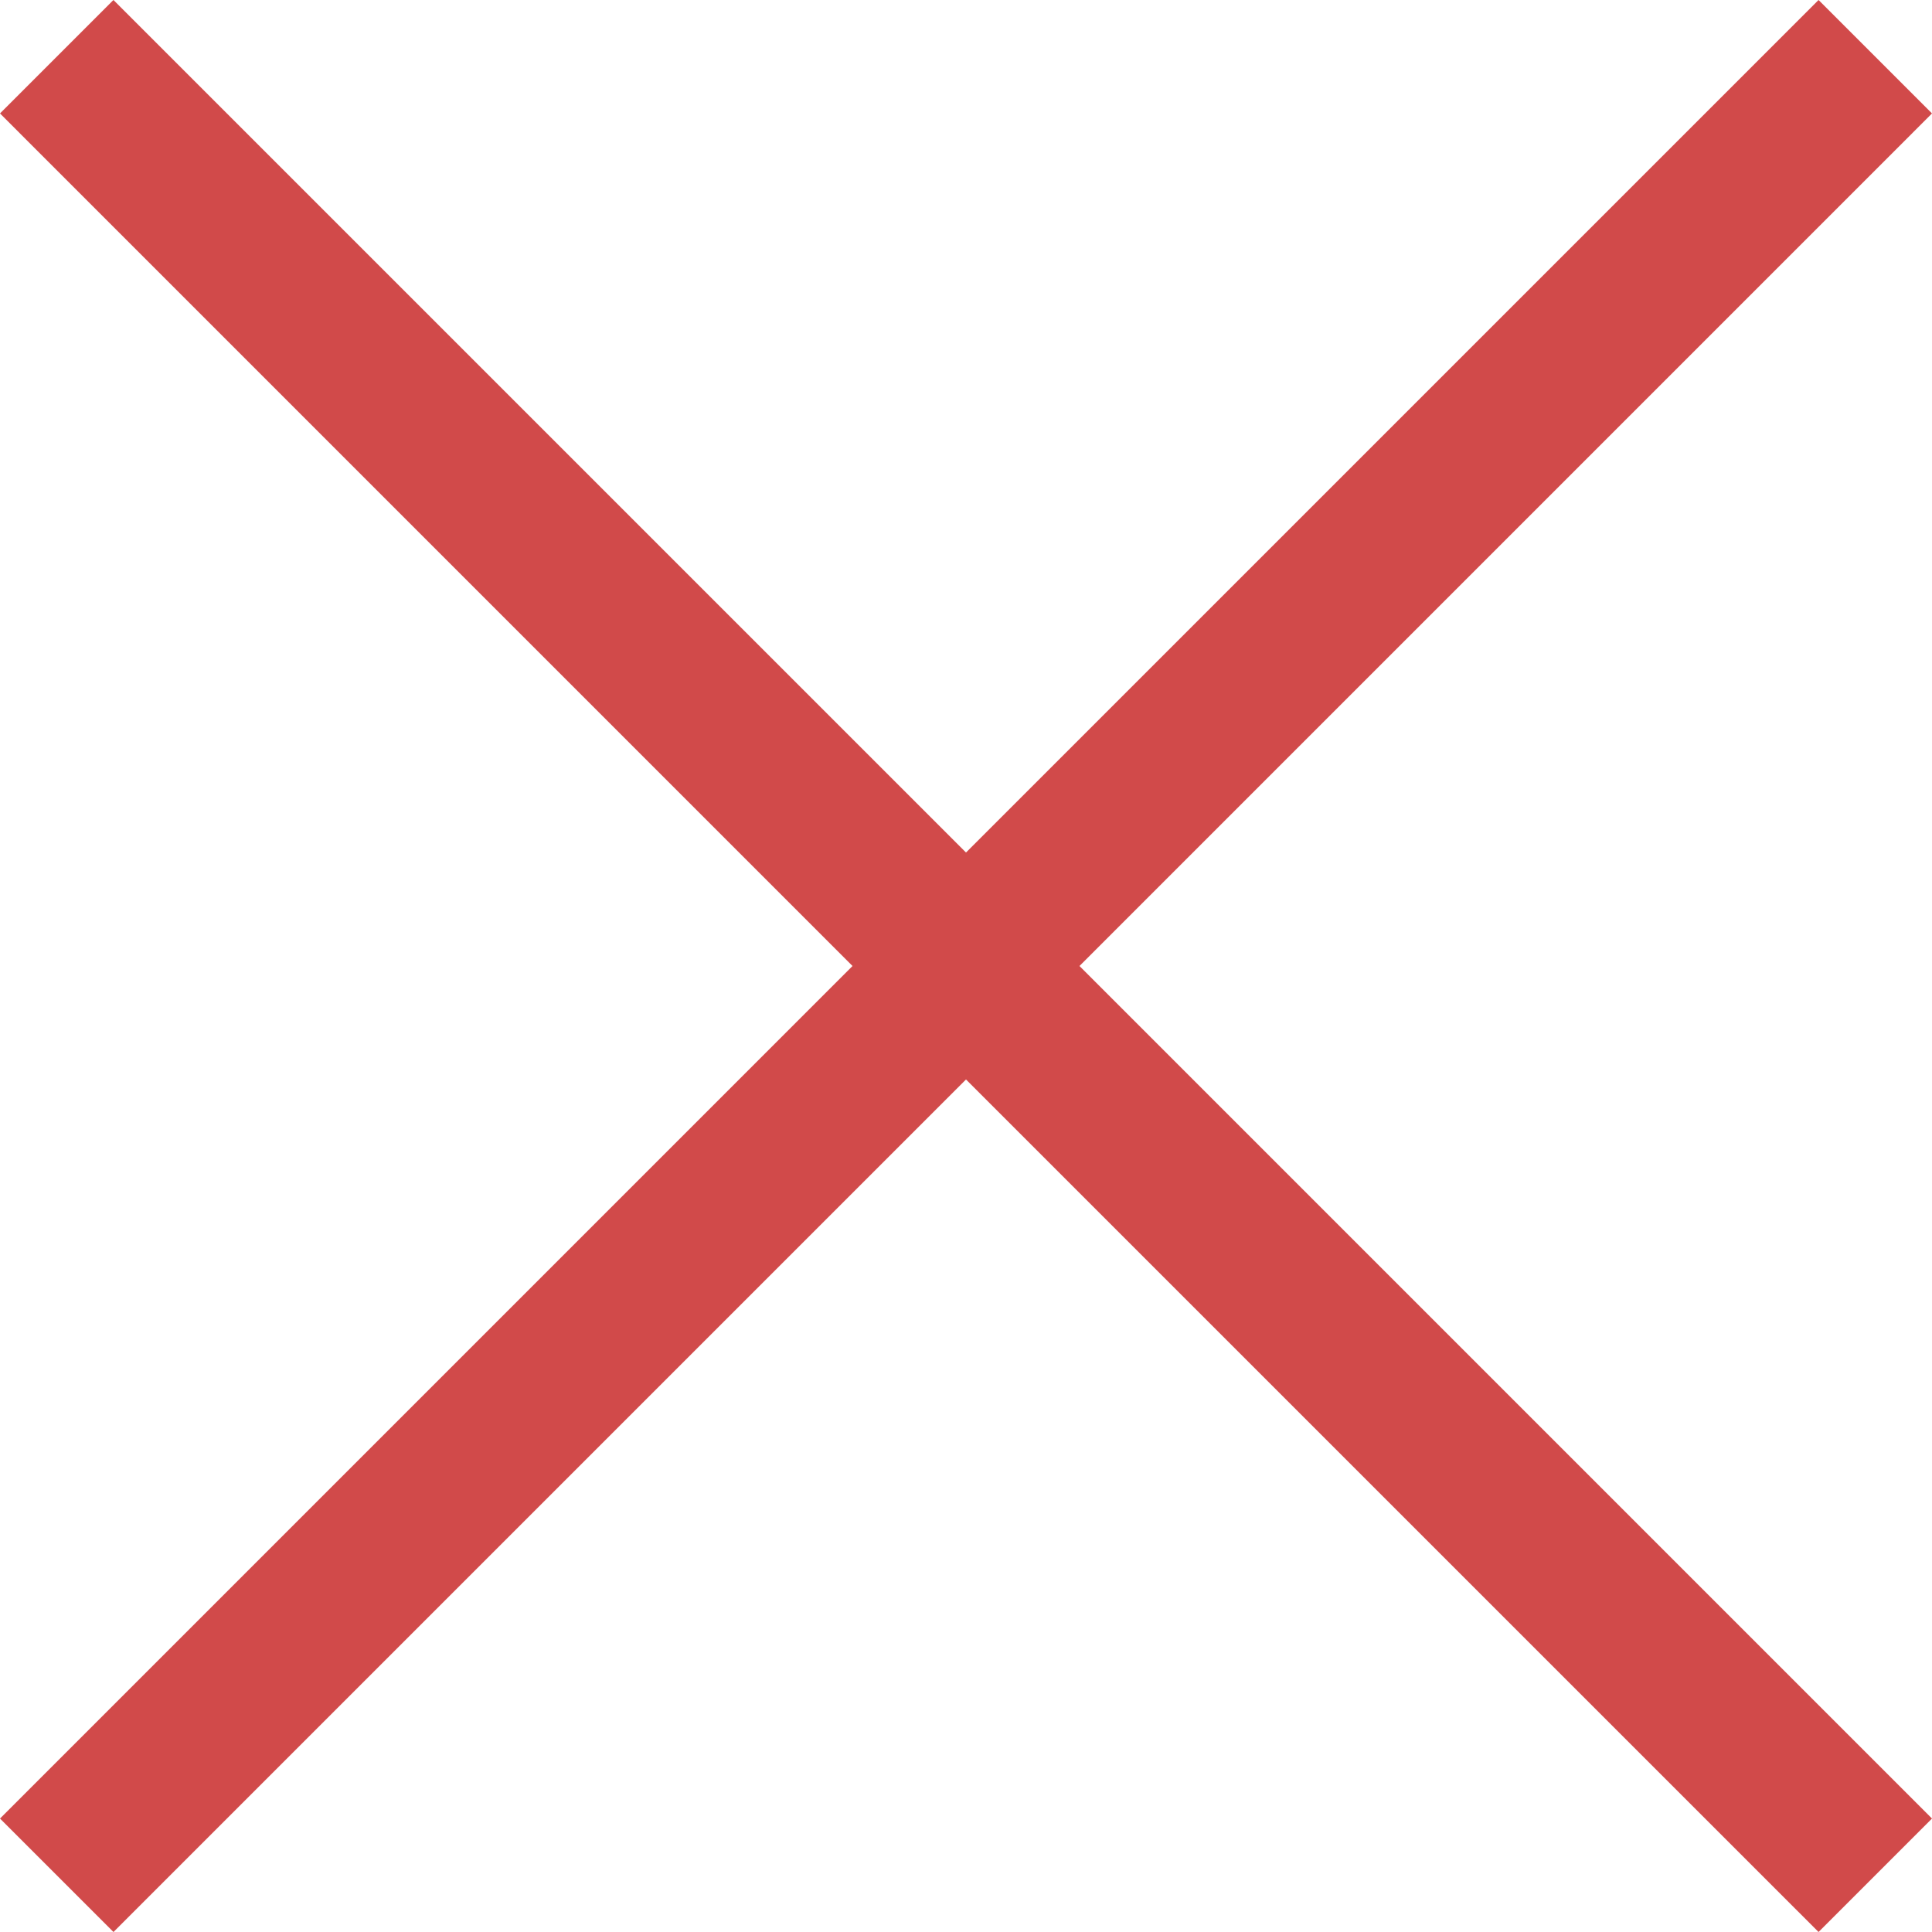 <?xml version="1.0" encoding="UTF-8"?>
<svg width="50px" height="50px" viewBox="0 0 50 50" version="1.1" xmlns="http://www.w3.org/2000/svg" xmlns:xlink="http://www.w3.org/1999/xlink">
    <!-- Generator: Sketch 52.5 (67469) - http://www.bohemiancoding.com/sketch -->
    <title>Path</title>
    <desc>Created with Sketch.</desc>
    <g id="Page-1" stroke="none" stroke-width="1" fill="none" fill-rule="evenodd">
        <g id="CONNECT:STATUS" transform="translate(-172, -120)" fill="#D14A4A" fill-rule="nonzero">
            <g id="Contact_form_sldier">
                <g id="STATUS:-WRONG" transform="translate(0, 120)">
                    <g id="wrong" transform="translate(172, 0)">
                        <polygon id="Path" points="50 2.936 27.937 25 50 47.064 47.064 50 25 27.937 2.937 50 0 47.064 22.063 25 0 2.936 2.936 0 25 22.063 47.064 0"></polygon>
                    </g>
                </g>
            </g>
        </g>
    </g>
</svg>